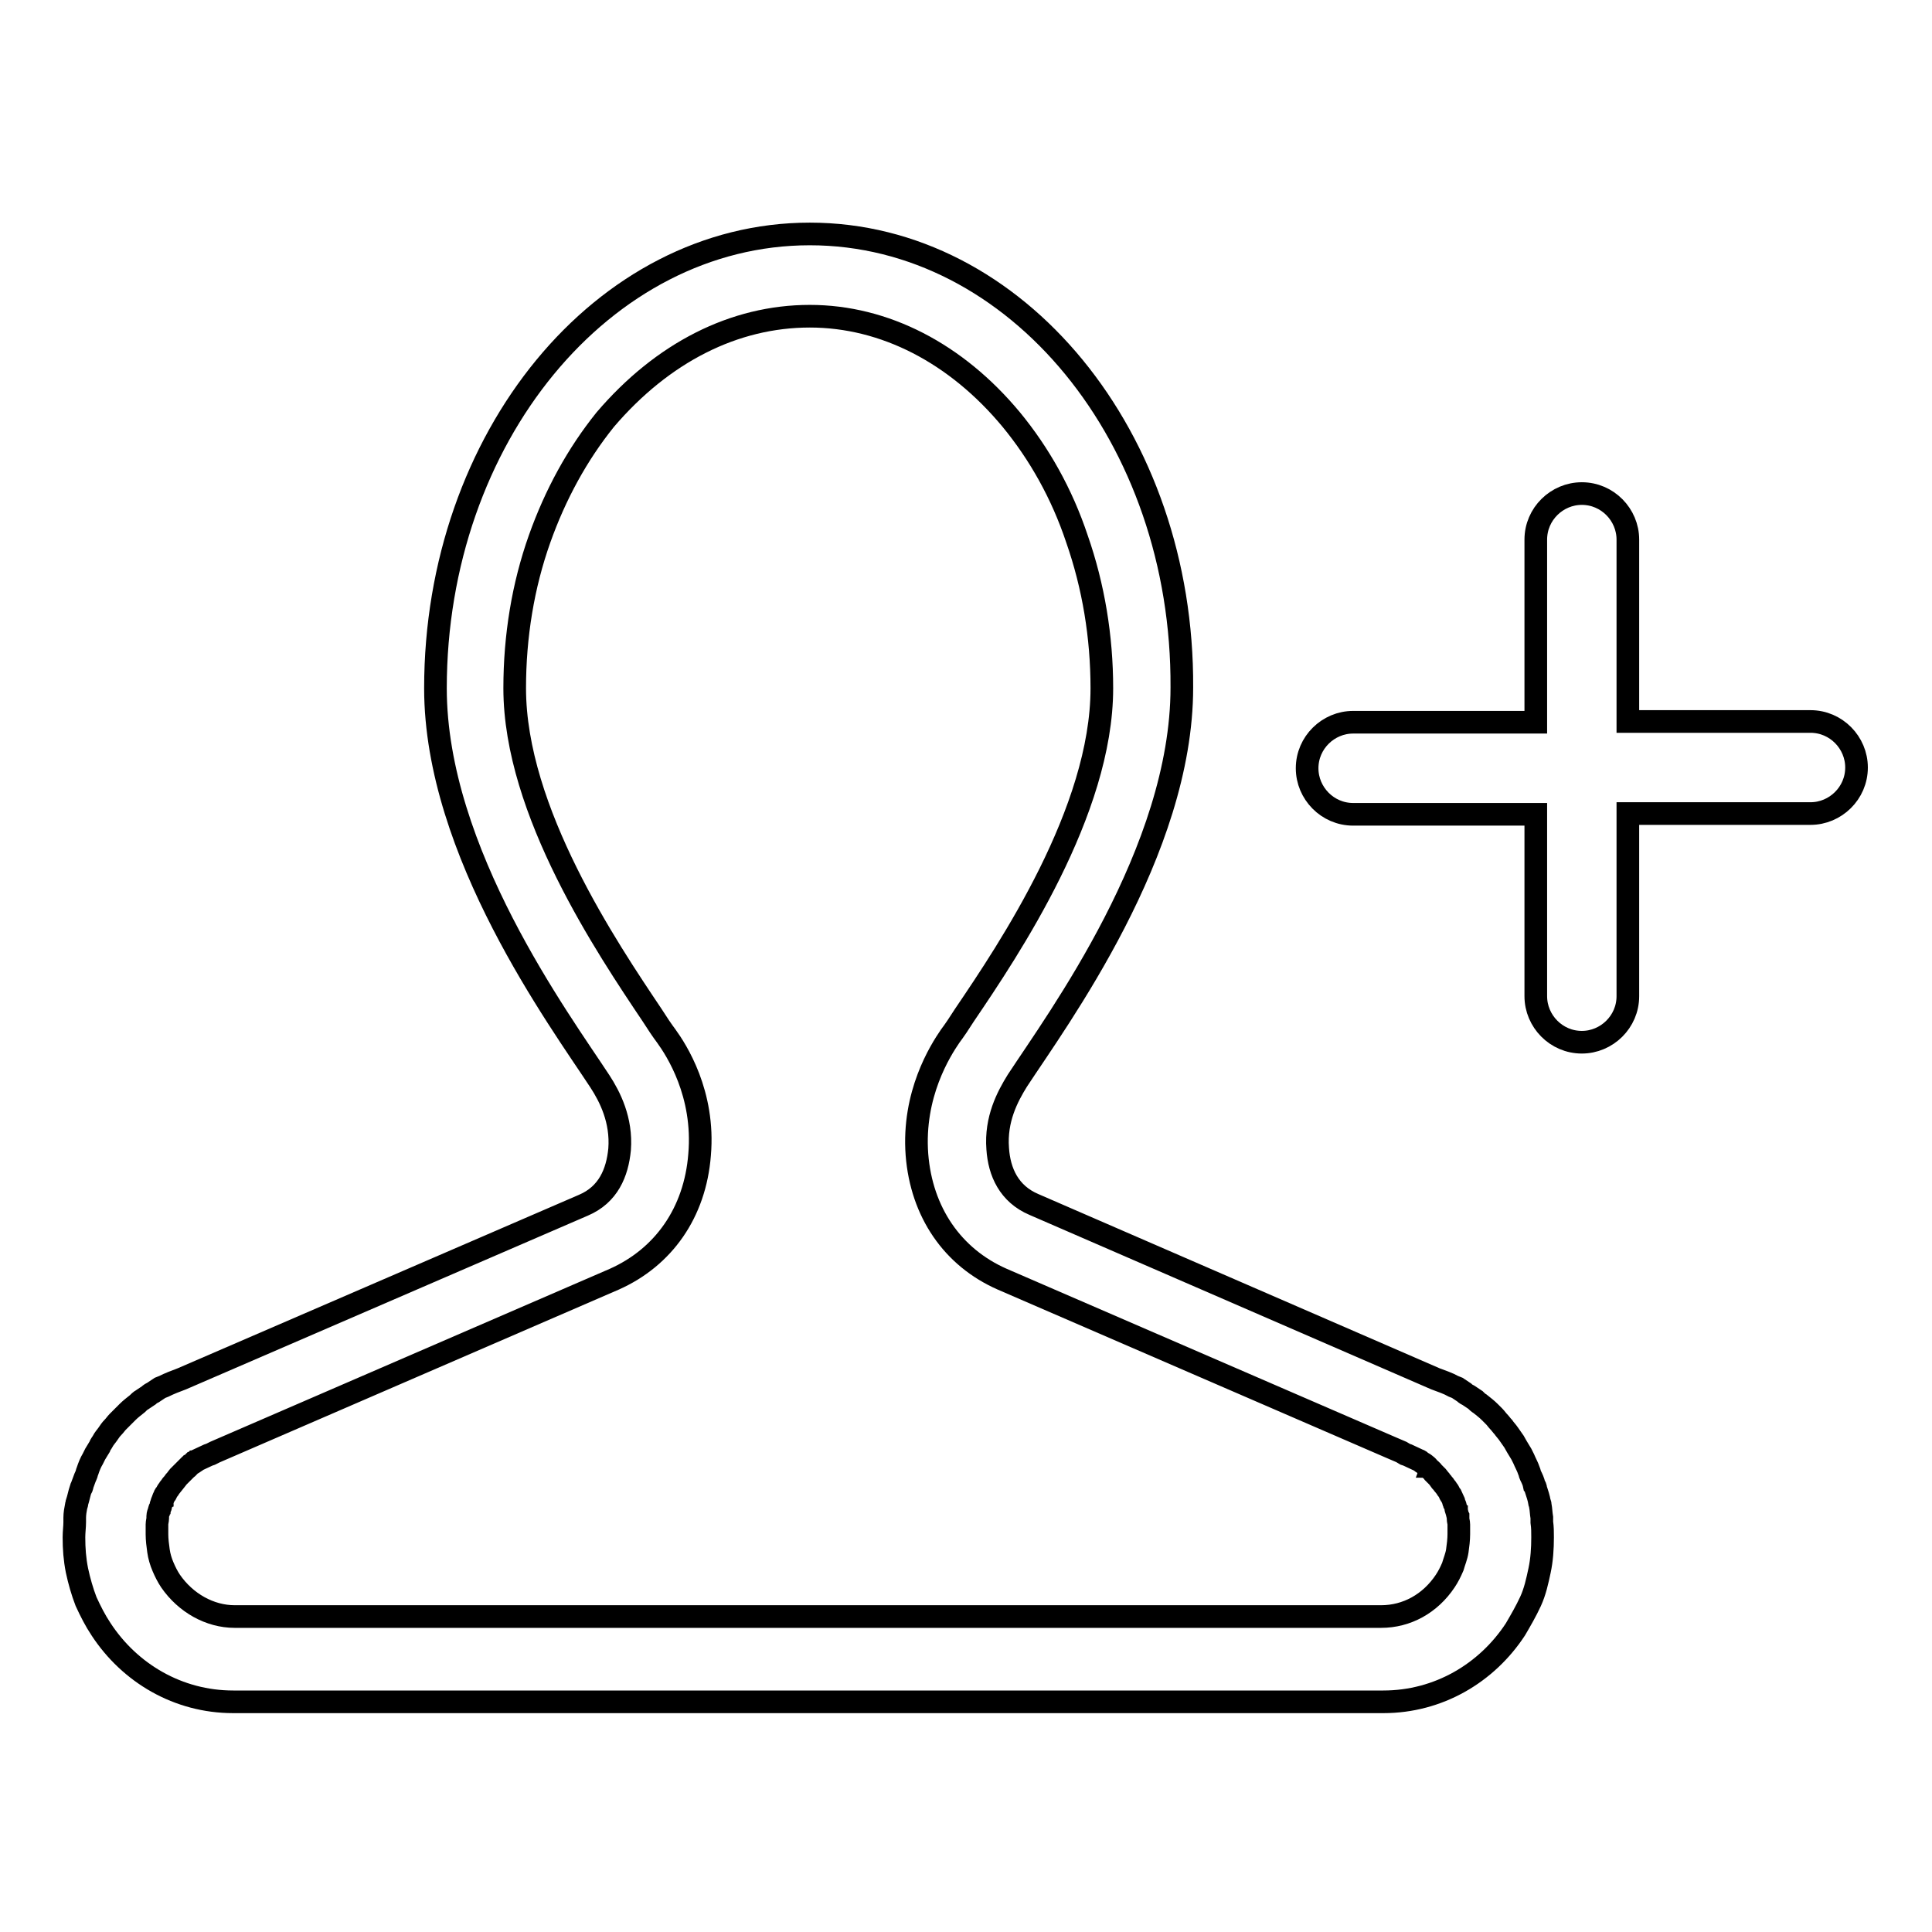 <?xml version="1.0" encoding="utf-8"?>
<!-- Svg Vector Icons : http://www.onlinewebfonts.com/icon -->
<!DOCTYPE svg PUBLIC "-//W3C//DTD SVG 1.1//EN" "http://www.w3.org/Graphics/SVG/1.1/DTD/svg11.dtd">
<svg version="1.1" xmlns="http://www.w3.org/2000/svg" xmlns:xlink="http://www.w3.org/1999/xlink" x="0px" y="0px" viewBox="0 0 256 256" enable-background="new 0 0 256 256" xml:space="preserve">
<g><g><path stroke-width="3" fill-opacity="0" stroke="#000000"  d="M107.3,41.9c9.9,0,19.4,4.9,26.7,13.7c3.7,4.5,6.7,9.8,8.7,15.8c2.2,6.3,3.3,13,3.3,19.8c0,16.3-12.3,34.6-18.2,43.3c-0.7,1.1-1.3,2-1.9,2.8c-1.3,1.9-5,7.7-4.4,15.7c0.6,7.6,4.7,13.6,11.3,16.5l51.5,22.3l0,0l1.4,0.6l0.5,0.3l0.3,0.1l1.5,0.7l0,0c0.1,0,0.2,0.1,0.3,0.2h0c0.1,0.1,0.2,0.1,0.3,0.2c0.1,0,0.3,0.2,0.4,0.3c0,0,0.1,0,0.1,0.1c0.1,0,0.1,0.1,0.2,0.2c0.2,0.2,0.5,0.4,0.6,0.6c0.1,0.1,0.2,0.2,0.3,0.3c0.1,0.1,0.2,0.2,0.3,0.3c0.1,0.1,0.2,0.3,0.3,0.4c0.1,0.2,0.3,0.3,0.4,0.5c0.2,0.2,0.3,0.4,0.4,0.5c0.1,0.1,0.1,0.2,0.2,0.3l0,0l0,0c0.1,0.1,0.2,0.3,0.3,0.5c0,0.1,0.1,0.2,0.2,0.3l0,0c0.1,0.2,0.2,0.5,0.3,0.7c0,0,0,0,0,0.1c0,0.1,0,0.1,0.1,0.2c0.1,0.2,0.2,0.4,0.2,0.7l0,0c0,0.1,0,0.1,0.1,0.2c0,0,0,0.1,0,0.1c0.1,0.3,0.1,0.5,0.2,0.7c0,0.1,0,0.2,0,0.3c0,0.3,0.1,0.5,0.1,0.8c0,0.1,0,0.2,0,0.3c0,0.4,0,0.7,0,1c0,0.7-0.1,1.5-0.2,2.2c-0.1,0.7-0.4,1.4-0.6,2.1c-0.3,0.7-0.6,1.3-1,1.9c-2,3-5.1,4.7-8.5,4.7H31.1c-3.3,0-6.5-1.8-8.5-4.7c-0.4-0.6-0.7-1.2-1-1.9c-0.3-0.7-0.5-1.4-0.6-2.1c-0.1-0.7-0.2-1.5-0.2-2.2c0-0.3,0-0.6,0-1c0-0.1,0-0.2,0-0.3c0-0.3,0.1-0.6,0.1-0.8c0-0.1,0-0.2,0-0.3c0-0.2,0.1-0.5,0.2-0.7c0,0,0-0.1,0-0.1c0-0.1,0-0.1,0.1-0.2c0.1-0.2,0.1-0.5,0.2-0.7c0-0.1,0-0.1,0.1-0.2c0,0,0,0,0-0.1c0.1-0.3,0.2-0.5,0.3-0.7l0,0c0-0.1,0.1-0.2,0.2-0.3c0.1-0.2,0.2-0.4,0.3-0.5l0,0l0,0c0.1-0.1,0.1-0.2,0.2-0.3c0.1-0.1,0.2-0.3,0.4-0.5c0.1-0.1,0.2-0.3,0.4-0.5c0.1-0.1,0.2-0.3,0.3-0.4c0.1-0.1,0.2-0.2,0.3-0.3c0.1-0.1,0.2-0.2,0.3-0.3c0.2-0.2,0.4-0.4,0.6-0.6c0.1,0,0.1-0.1,0.2-0.2c0,0,0.1,0,0.1-0.1c0.1-0.1,0.3-0.2,0.4-0.3c0.1,0,0.2-0.1,0.3-0.2h0c0.1,0,0.2-0.1,0.3-0.2l0,0l1.5-0.7l0.3-0.1l0.6-0.3l52.9-22.9c6.5-2.9,10.7-8.8,11.3-16.5c0.7-8.1-3.1-13.9-4.4-15.7c-0.6-0.8-1.2-1.7-1.9-2.8c-5.9-8.8-18.2-27-18.2-43.3c0-6.9,1.1-13.6,3.3-19.8c2.1-5.9,5-11.2,8.7-15.8C87.8,46.7,97.3,41.9,107.3,41.9 M107.3,31C79.9,31,57.7,58,57.7,91.2c0,21.7,16.5,44,21.8,52.1c1.3,2,2.9,5.1,2.6,9c-0.3,3.1-1.5,6-4.8,7.4l-53.2,23l0,0c-0.8,0.3-1.6,0.6-2.4,1l0,0l-0.5,0.2v0l0,0c-0.3,0.2-0.6,0.4-0.9,0.6c-0.2,0.1-0.4,0.2-0.6,0.4c-0.3,0.2-0.6,0.4-0.9,0.6c-0.2,0.1-0.4,0.3-0.6,0.5c-0.5,0.4-0.9,0.7-1.3,1.1c-0.2,0.2-0.4,0.4-0.6,0.6c-0.2,0.2-0.5,0.5-0.7,0.7c-0.2,0.2-0.4,0.5-0.6,0.7c-0.3,0.3-0.5,0.6-0.7,0.9s-0.5,0.6-0.7,1c-0.1,0.2-0.3,0.4-0.4,0.7c-0.2,0.3-0.4,0.7-0.6,1c-0.1,0.2-0.2,0.4-0.3,0.6c-0.3,0.5-0.5,1-0.7,1.6c-0.1,0.2-0.1,0.4-0.2,0.6c-0.2,0.4-0.3,0.8-0.5,1.3c0,0.2-0.1,0.4-0.2,0.5c-0.2,0.6-0.3,1.2-0.5,1.8c0,0.1,0,0.2-0.1,0.4c-0.1,0.5-0.2,1.1-0.2,1.6c0,0.2,0,0.4,0,0.6c0,0.6-0.1,1.3-0.1,2c0,1.5,0.1,2.9,0.4,4.4c0.3,1.4,0.7,2.8,1.2,4.1c0.6,1.3,1.2,2.5,2,3.7c3.8,5.8,10.2,9.6,17.5,9.6l0,0h152.4l0,0c7.3,0,13.7-3.8,17.5-9.6c0.7-1.2,1.4-2.4,2-3.7c0.6-1.3,0.9-2.7,1.2-4.1c0.3-1.4,0.4-2.9,0.4-4.4c0-0.7,0-1.3-0.1-2c0-0.2,0-0.4,0-0.6c-0.1-0.6-0.1-1.1-0.2-1.6c0-0.1,0-0.2-0.1-0.4c-0.1-0.6-0.3-1.2-0.5-1.8c0-0.2-0.1-0.4-0.2-0.5c-0.1-0.5-0.3-0.9-0.5-1.3c-0.1-0.2-0.1-0.4-0.2-0.6c-0.2-0.6-0.5-1.1-0.7-1.6c-0.1-0.2-0.2-0.4-0.3-0.6c-0.2-0.3-0.4-0.7-0.6-1c-0.1-0.2-0.3-0.5-0.4-0.7c-0.2-0.3-0.5-0.7-0.7-1c-0.2-0.3-0.5-0.6-0.7-0.9c-0.2-0.2-0.4-0.5-0.6-0.7c-0.2-0.2-0.4-0.5-0.6-0.7c-0.2-0.2-0.4-0.4-0.6-0.6c-0.4-0.4-0.8-0.7-1.3-1.1c-0.2-0.1-0.4-0.3-0.6-0.5c-0.3-0.2-0.6-0.4-0.9-0.6c-0.2-0.1-0.4-0.2-0.6-0.4c-0.3-0.2-0.6-0.4-0.9-0.6l0,0v0l-0.5-0.2l0,0c-0.7-0.4-1.6-0.7-2.4-1l0,0l-53.2-23.1c-3.3-1.4-4.6-4.3-4.8-7.4c-0.3-3.9,1.3-6.9,2.6-9c5.3-8.1,21.8-30.4,21.8-52.1C156.8,58,134.7,31,107.3,31L107.3,31z"/><path stroke-width="3" fill-opacity="0" stroke="#000000"  d="M239.9,95.6h-24.2V71.5c0-3.3-2.7-6.1-6.1-6.1c-3.3,0-6.1,2.7-6.1,6.1v24.2h-24.2c-3.3,0-6.1,2.7-6.1,6.1c0,3.3,2.7,6.1,6.1,6.1h24.2V132c0,3.3,2.7,6.1,6.1,6.1c3.3,0,6.1-2.7,6.1-6.1v-24.2h24.2c3.3,0,6.1-2.7,6.1-6.1C246,98.4,243.3,95.6,239.9,95.6z"/></g></g>
</svg>